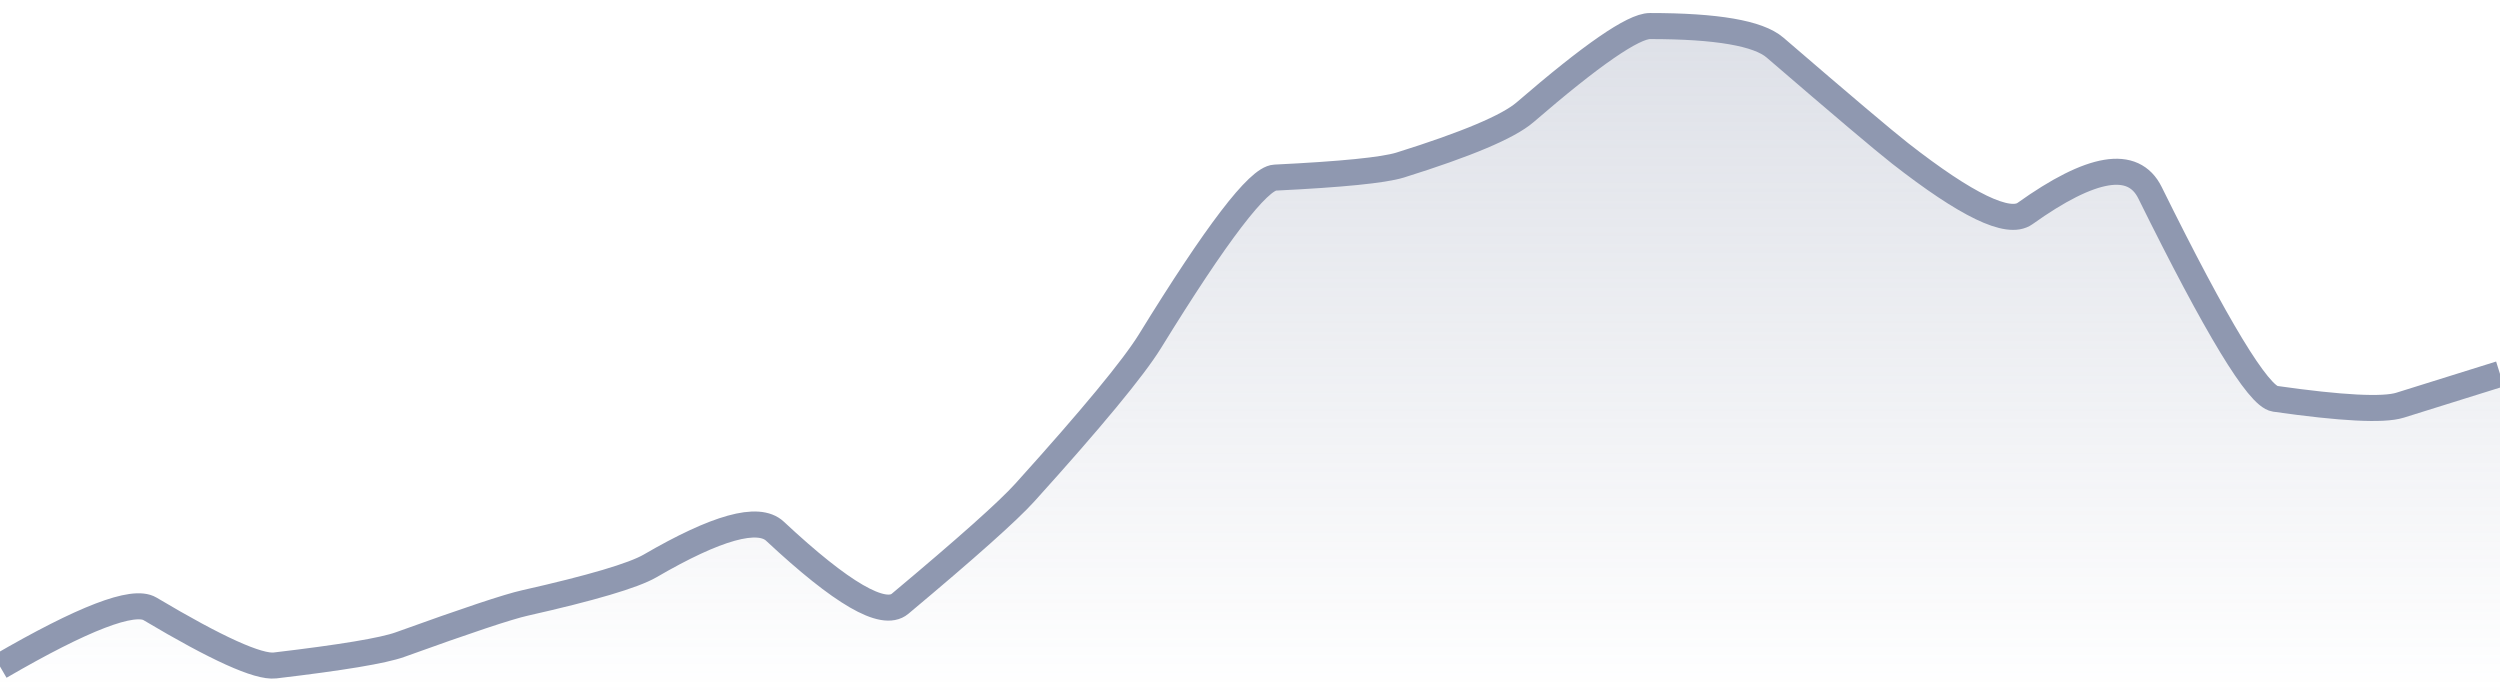 <svg xmlns="http://www.w3.org/2000/svg" viewBox="0 0 144 40" width="144" height="40">
  <defs>
    <linearGradient id="gradient" x1="0" y1="0" x2="0" y2="1">
      <stop offset="0%" stop-color="#8F98B0" stop-opacity="0.3" />
      <stop offset="100%" stop-color="#8F98B0" stop-opacity="0" />
    </linearGradient>
  </defs>
  <path d="M 0,38.39 Q 7.2,34.21 8.64,35.07 Q 14.4,38.5 15.84,38.33 Q 21.6,37.65 23.04,37.13 Q 28.8,35.05 30.24,34.73 Q 36,33.43 37.44,32.6 Q 43.2,29.25 44.64,30.6 Q 50.4,35.98 51.84,34.78 Q 57.6,29.96 59.04,28.36 Q 64.8,21.98 66.24,19.65 Q 72,10.3 73.44,10.23 Q 79.2,9.95 80.64,9.51 Q 86.4,7.71 87.84,6.47 Q 93.6,1.5 95.04,1.5 Q 100.8,1.5 102.24,2.74 Q 108,7.7 109.44,8.83 Q 115.2,13.33 116.64,12.3 Q 122.4,8.19 123.84,11.1 Q 129.6,22.76 131.04,22.97 Q 136.8,23.79 138.24,23.34 T 144,21.54 L 144,40 L 0,40 Z" fill="url(#gradient)" />
  <path d="M 0,38.39 Q 7.2,34.21 8.64,35.07 Q 14.4,38.5 15.84,38.33 Q 21.6,37.65 23.04,37.13 Q 28.8,35.05 30.24,34.73 Q 36,33.43 37.44,32.6 Q 43.2,29.25 44.64,30.6 Q 50.4,35.98 51.84,34.78 Q 57.6,29.96 59.04,28.36 Q 64.8,21.98 66.24,19.65 Q 72,10.3 73.44,10.23 Q 79.2,9.95 80.64,9.51 Q 86.4,7.71 87.84,6.47 Q 93.6,1.5 95.04,1.5 Q 100.8,1.5 102.24,2.74 Q 108,7.7 109.44,8.83 Q 115.2,13.33 116.64,12.3 Q 122.4,8.19 123.84,11.1 Q 129.6,22.76 131.04,22.97 Q 136.8,23.79 138.24,23.34 T 144,21.54" fill="none" stroke="#8F98B0" stroke-width="1.5" />
</svg>